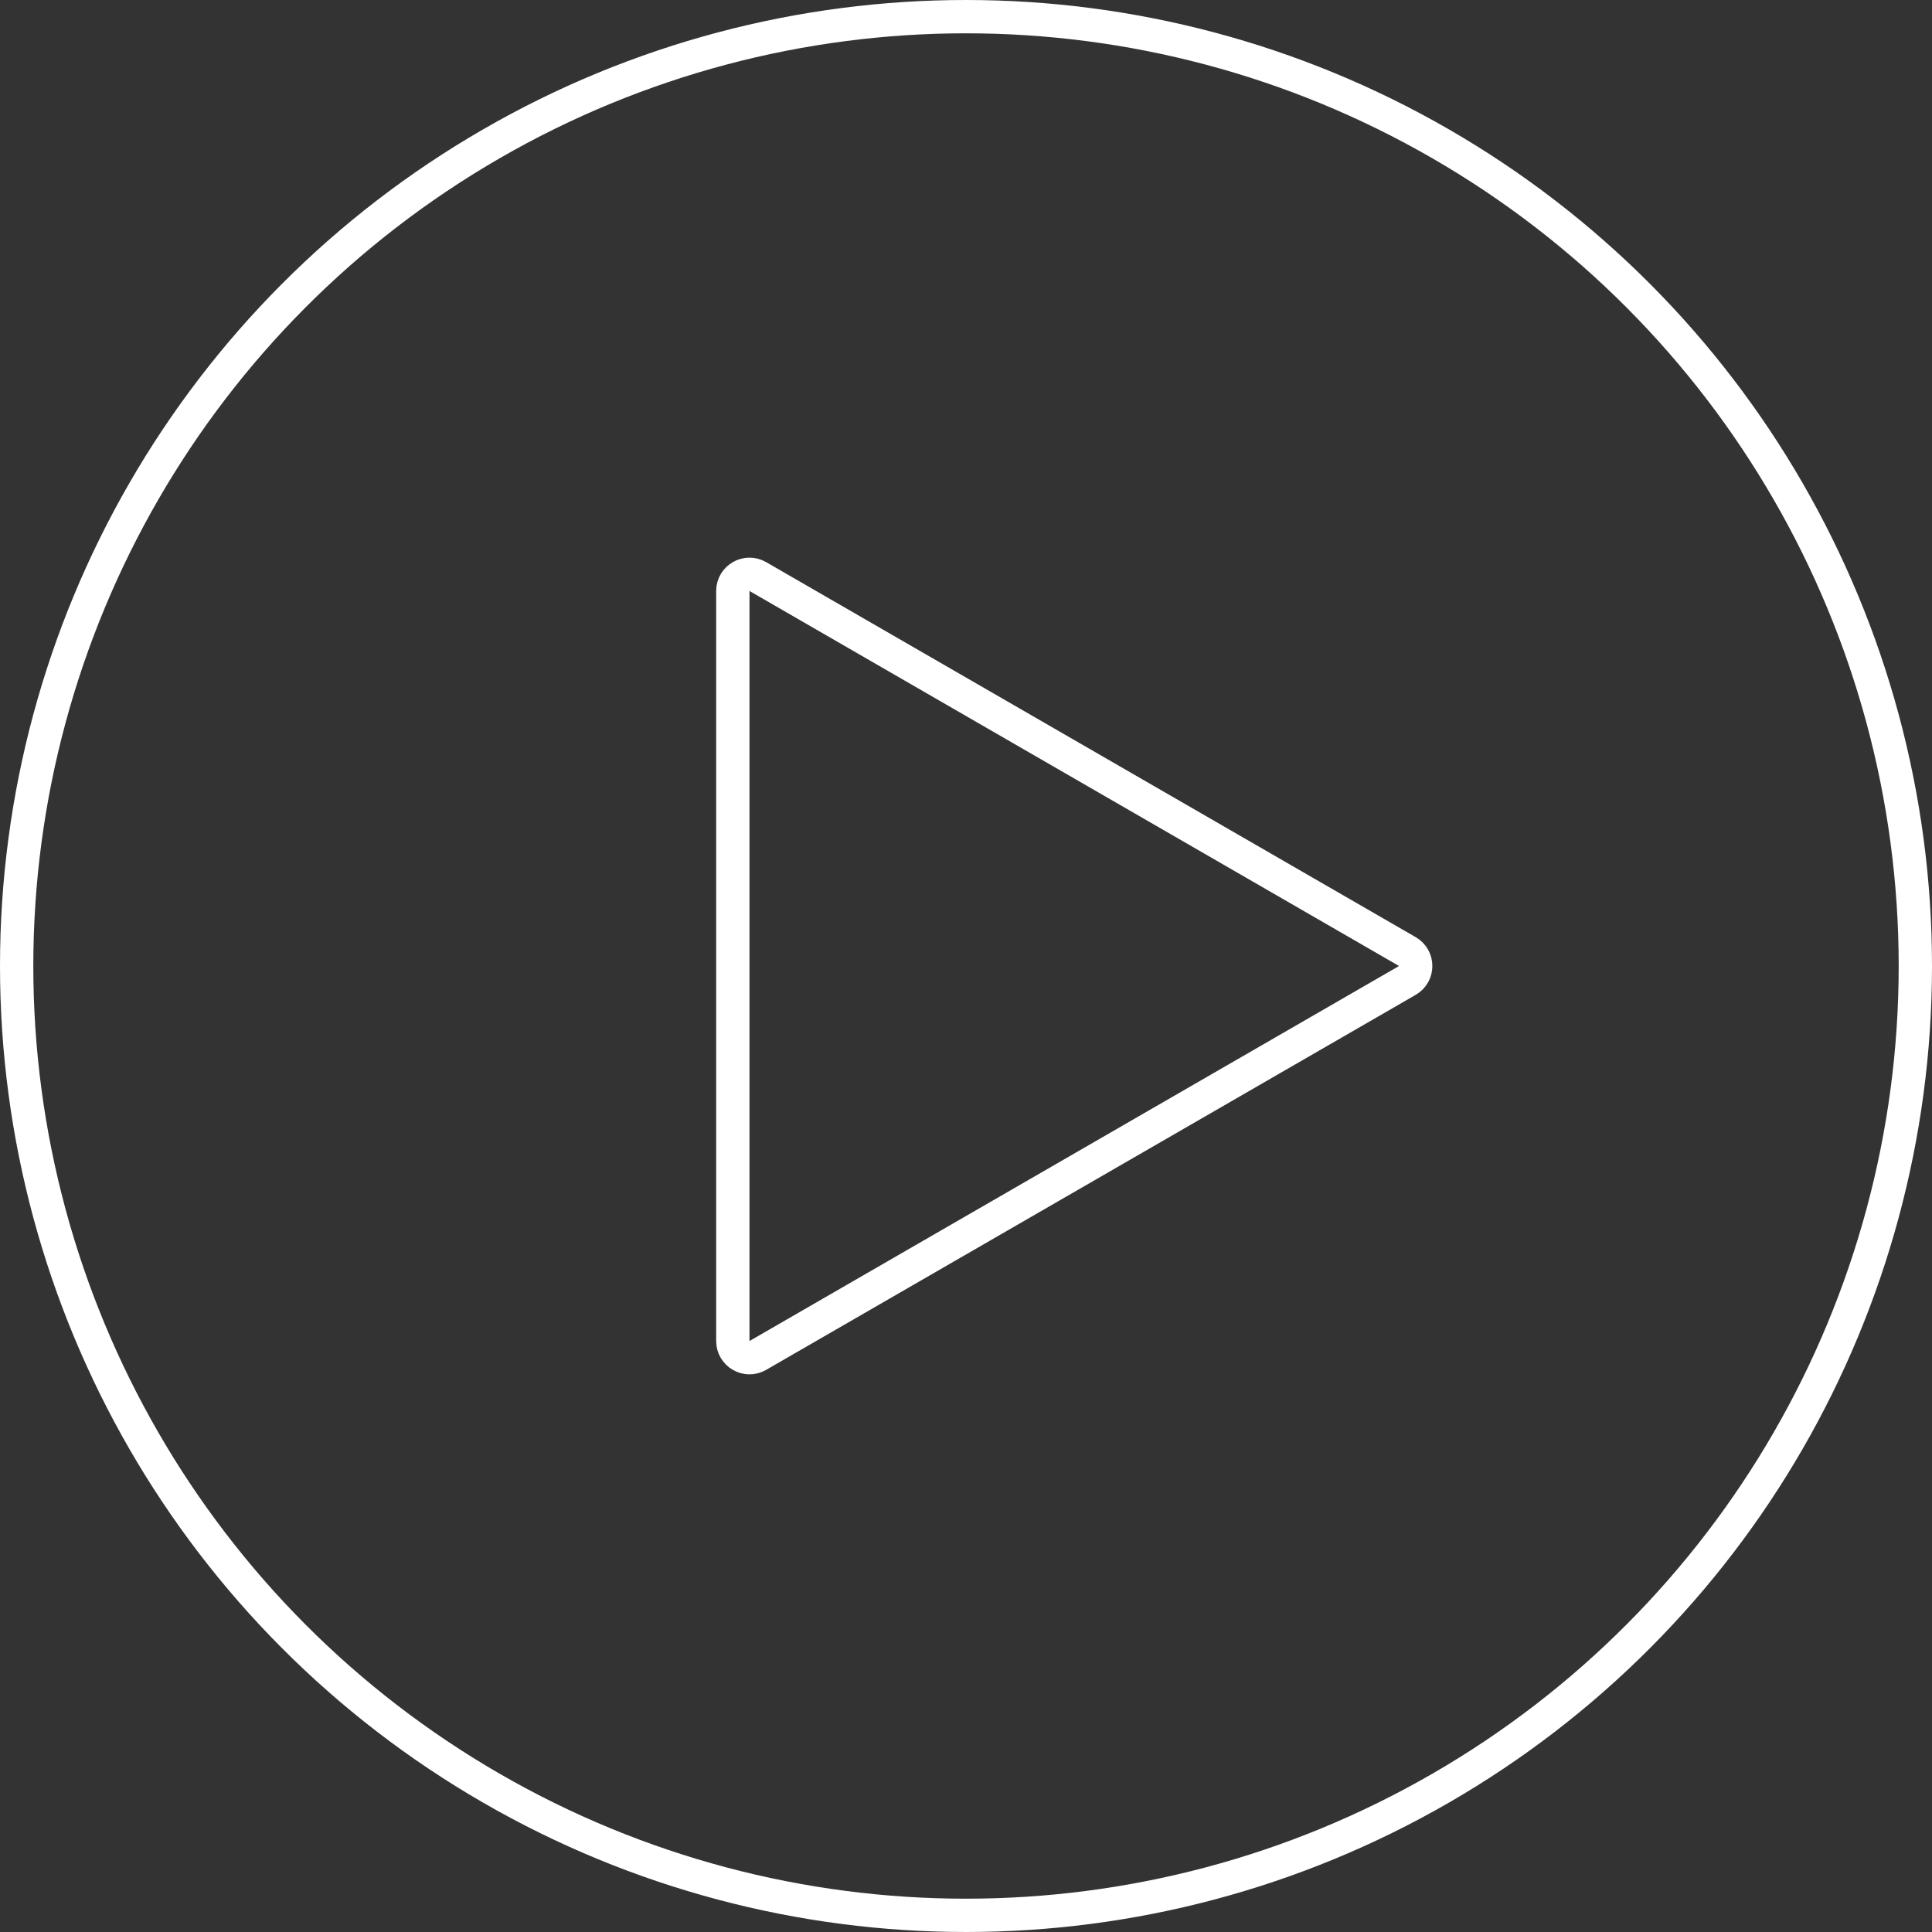 <svg width="116" height="116" viewBox="0 0 116 116" fill="none" xmlns="http://www.w3.org/2000/svg">
<rect x="0" y="0" width="116" height="116" fill="#333333" stroke="none"/>
<path d="M84.5 57.134C85.167 57.519 85.167 58.481 84.5 58.866L45.5 81.383C44.833 81.768 44 81.287 44 80.517L44 35.483C44 34.714 44.833 34.232 45.5 34.617L84.5 57.134Z" stroke="white" stroke-width="2"/>
<circle cx="58" cy="58" r="57" stroke="white" stroke-width="2"/>
</svg>

